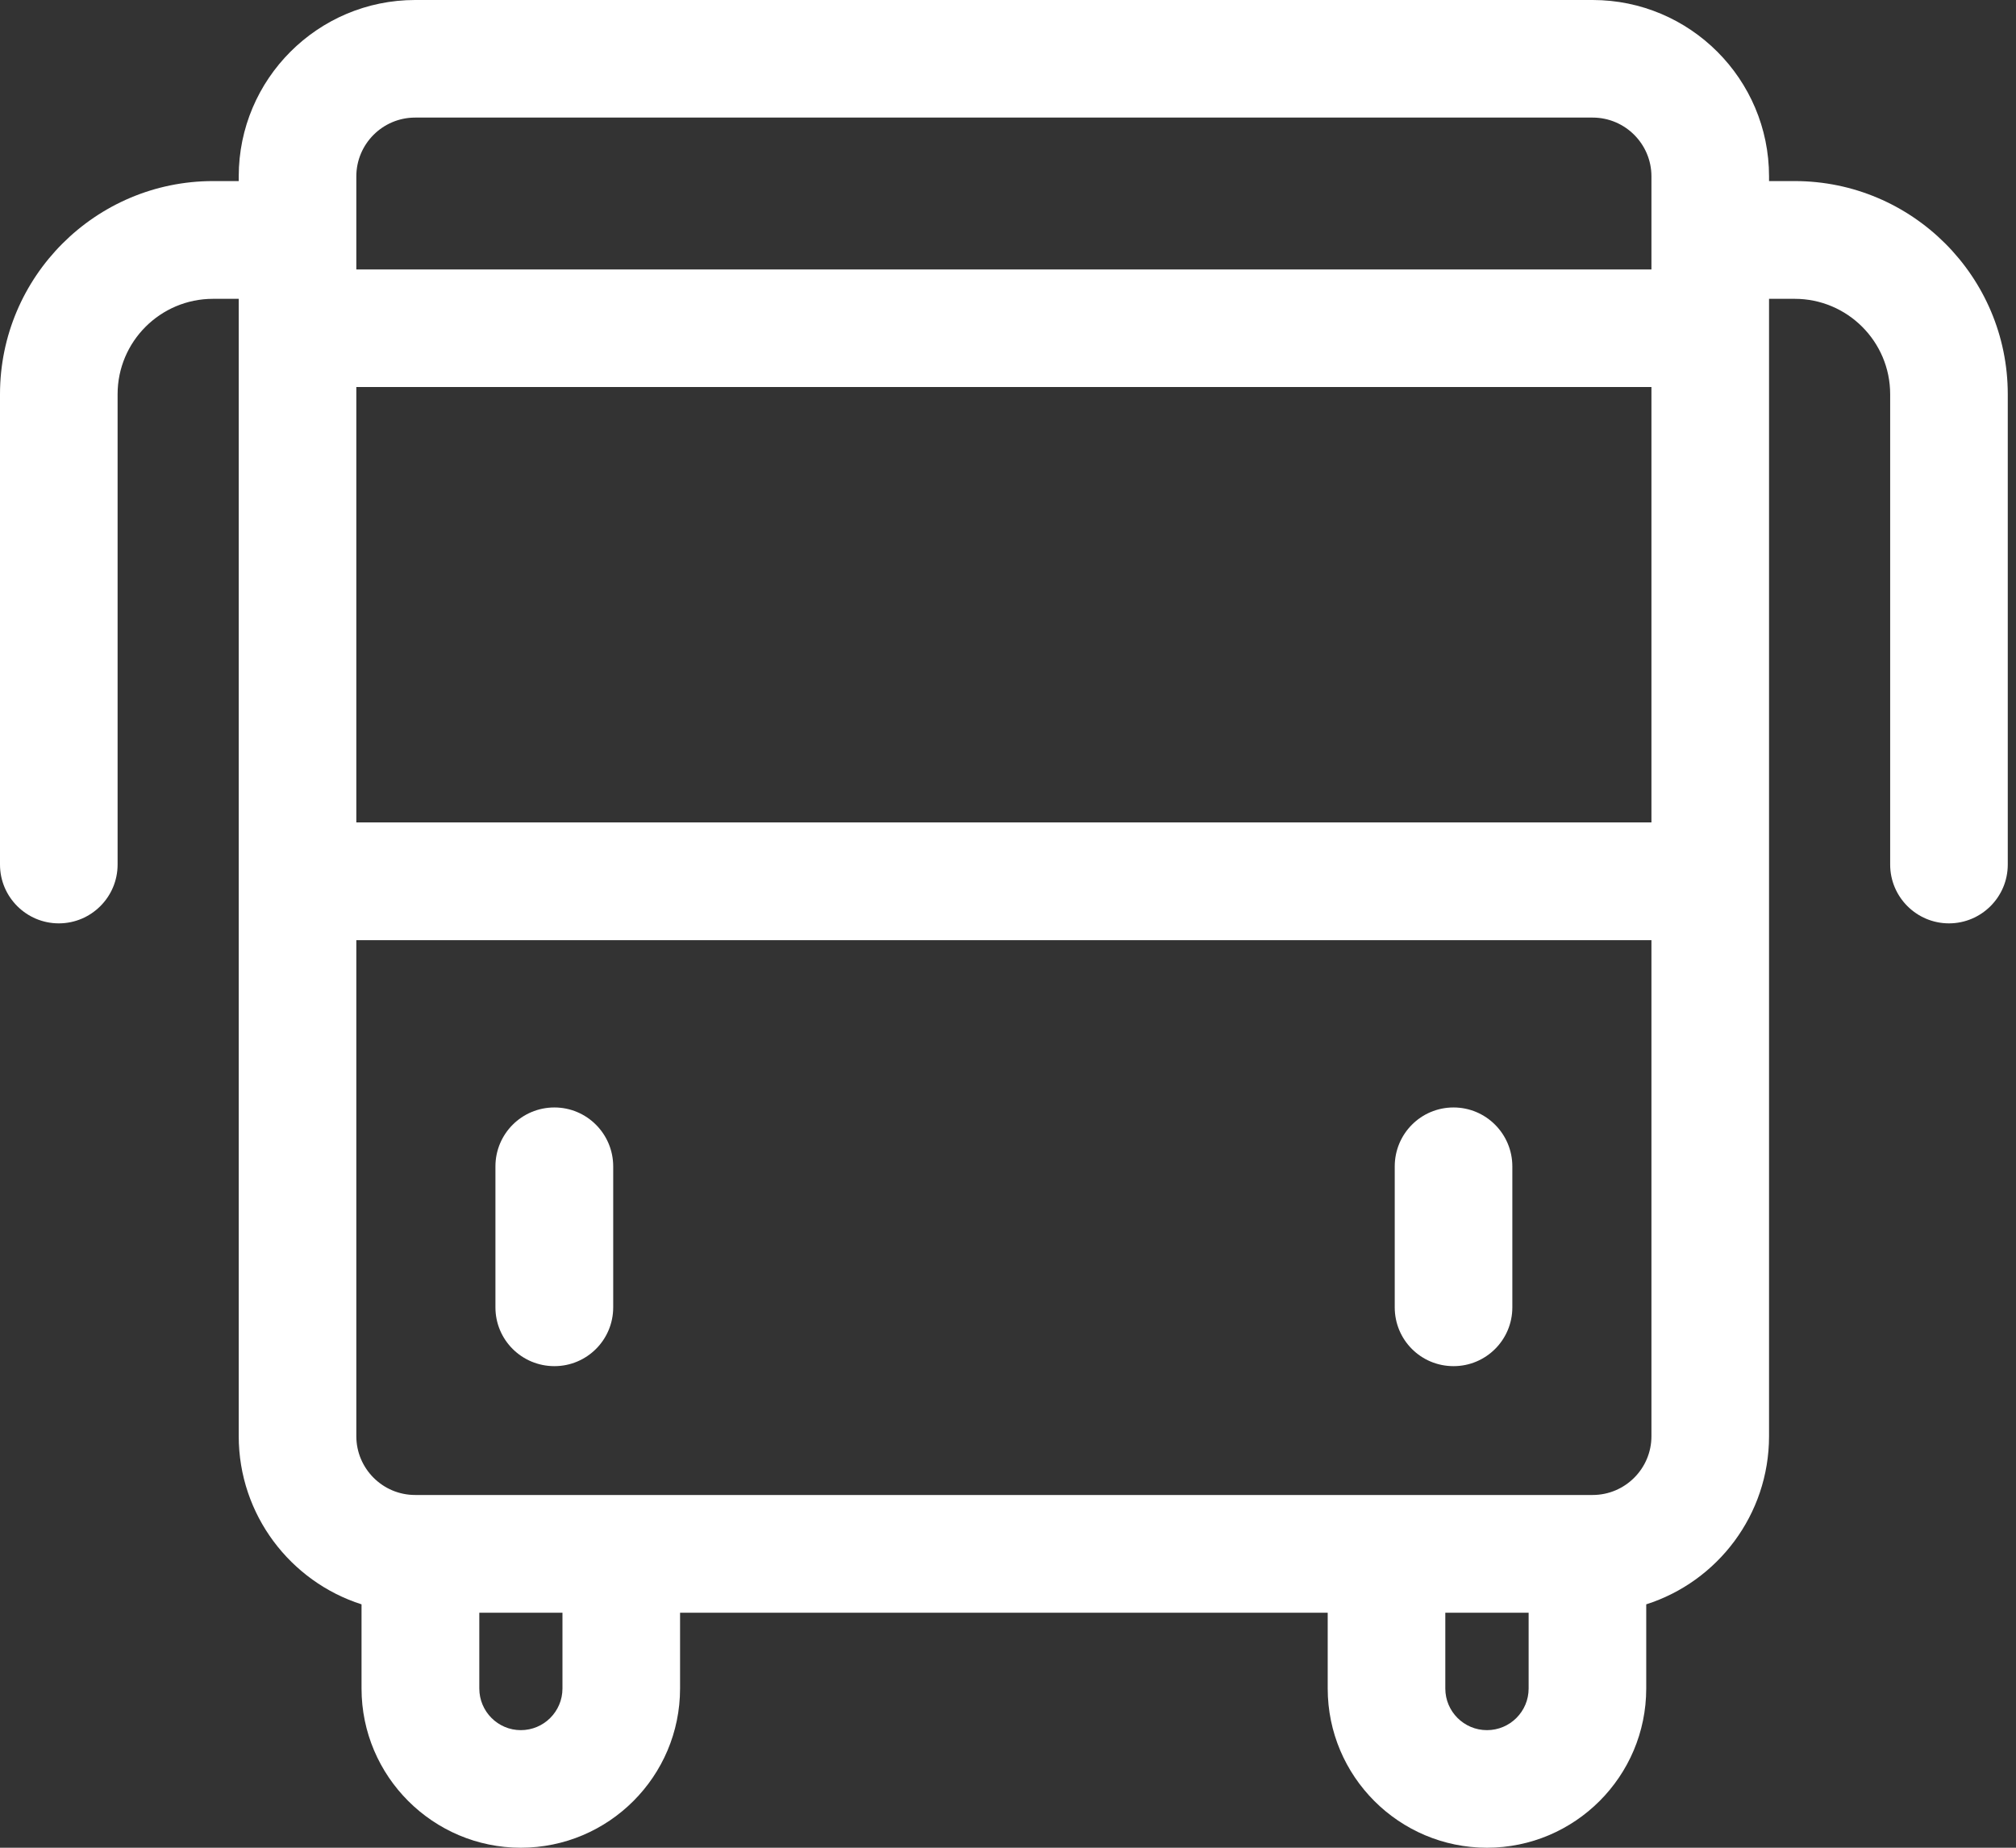 <svg width="12" height="11" viewBox="0 0 12 11" fill="none" xmlns="http://www.w3.org/2000/svg">
<rect x="0" y="0" width="12" height="11" fill="#333333" stroke="none"/>
<g id="Group 23">
<g id="Group">
<g id="Group_2">
<path id="Vector" d="M10.683 1.078H10.53V1.05C10.53 0.471 10.059 0 9.48 0H2.471C1.892 0 1.421 0.471 1.421 1.05V1.078H1.268C0.569 1.078 0 1.647 0 2.347V5.147C0 5.34 0.157 5.497 0.35 5.497C0.543 5.497 0.7 5.34 0.7 5.147V4.404V2.347C0.7 2.033 0.955 1.779 1.268 1.779H1.421V1.954V2.876V5.247V8.55C1.421 9.018 1.729 9.416 2.152 9.551V10.052C2.152 10.575 2.578 11 3.1 11C3.623 11 4.048 10.575 4.048 10.052V9.601H7.903V10.052C7.903 10.575 8.328 11 8.851 11C9.374 11 9.799 10.575 9.799 10.052V9.551C10.223 9.416 10.53 9.018 10.53 8.55V5.247V2.876V1.954V1.779H10.683C10.996 1.779 11.251 2.033 11.251 2.347V4.404V5.147C11.251 5.34 11.408 5.497 11.601 5.497C11.794 5.497 11.951 5.34 11.951 5.147V2.347C11.951 1.647 11.382 1.078 10.683 1.078ZM3.348 10.052C3.348 10.189 3.237 10.3 3.1 10.3C2.964 10.3 2.853 10.189 2.853 10.052V9.601H3.348V10.052ZM9.099 10.052C9.099 10.189 8.988 10.3 8.851 10.3C8.714 10.3 8.603 10.189 8.603 10.052V9.601H9.099V10.052ZM9.83 8.55C9.83 8.743 9.673 8.9 9.48 8.9H2.471C2.278 8.9 2.121 8.743 2.121 8.55V5.597H9.83V8.55ZM9.83 4.896H2.121V2.304H9.83V4.896ZM9.83 1.604H2.121V1.05C2.121 0.857 2.278 0.7 2.471 0.7H9.48C9.673 0.7 9.83 0.857 9.83 1.05V1.604Z" fill="white"/>
</g>
</g>
<g id="Group_3">
<g id="Group_4">
<path id="Vector_2" d="M8.652 6.593C8.458 6.593 8.302 6.75 8.302 6.944V7.783C8.302 7.977 8.458 8.133 8.652 8.133C8.845 8.133 9.002 7.977 9.002 7.783V6.944C9.002 6.75 8.845 6.593 8.652 6.593Z" fill="white"/>
</g>
</g>
<g id="Group_5">
<g id="Group_6">
<path id="Vector_3" d="M3.3 6.593C3.106 6.593 2.949 6.75 2.949 6.944V7.783C2.949 7.977 3.106 8.133 3.3 8.133C3.493 8.133 3.65 7.977 3.65 7.783V6.944C3.65 6.75 3.493 6.593 3.3 6.593Z" fill="white"/>
</g>
</g>
</g>
</svg>
